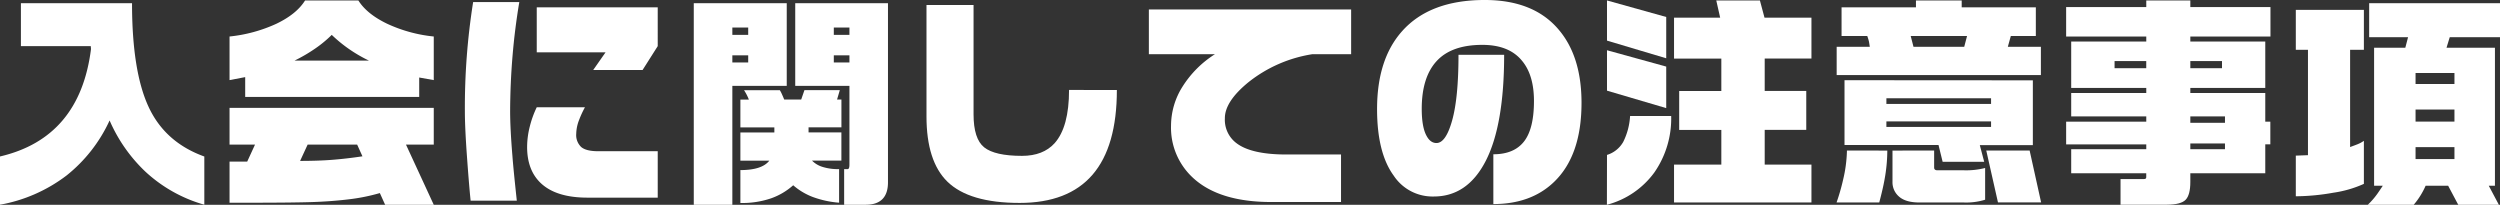 <svg id="レイヤー_1" data-name="レイヤー 1" xmlns="http://www.w3.org/2000/svg" viewBox="0 0 771.22 63.17"><rect x="0" y="0" width="771.22" height="63.17" fill="#333333" stroke="none"/><defs><style>.cls-1{fill:#fff;}</style></defs><title>admission-ttl-caution</title><path class="cls-1" d="M40.92,2.08Q40.92,23,46,34T63.22,49.37V64.24A44.59,44.59,0,0,1,45,54,48.13,48.13,0,0,1,34,38.25a46.38,46.38,0,0,1-13.31,17,47.75,47.75,0,0,1-20.54,9V49.37q24.64-5.73,28.11-33.13l-.07-.92H6.64V2.08Z" transform="translate(-0.19 -1.09)"/><path class="cls-1" d="M110.74,1.23q2.62,4.18,8.89,7.19A44.7,44.7,0,0,0,134,12.35V25.8L129.51,25v6H75.83V24.88L71,25.8V12.35a45.63,45.63,0,0,0,14.38-3.9q6.3-3,8.92-7.22ZM134,34.37V45.7h-8.57L134,64.26H119l-1.63-3.61a59,59,0,0,1-9.77,1.95q-5.52.67-11.9.85t-18.77.18H71V50.94h5.45l2.41-5.24H71V34.37Zm-43-14.59H114a43.71,43.71,0,0,1-11.47-7.93,37.09,37.09,0,0,1-5.1,4.21A48.75,48.75,0,0,1,91.06,19.78Zm1.77,30.95q5.67,0,10.06-.35T112,49.31l-1.63-3.61H95.09Z" transform="translate(-0.19 -1.09)"/><path class="cls-1" d="M160.39,1.72Q159,10,158.3,18.37t-.74,17q0,5.31.71,13.88.28,3.82,1.35,13.74H145.37q-.5-4.89-1.13-13.67t-.64-13.74a206.73,206.73,0,0,1,2.55-33.85Zm42.7,60.34H181.42q-9.49,0-14.23-4.32-4.39-4-4.39-11.33a25.78,25.78,0,0,1,.81-6.23,30.29,30.29,0,0,1,2.16-6h14.87a31.64,31.64,0,0,0-1.84,4,12.4,12.4,0,0,0-.85,4.18,5.08,5.08,0,0,0,1.52,4.07q1.52,1.31,5.28,1.31h18.34Zm0-46.74-4.67,7.36H183.19L187,17.23H165.77V3.35h37.32Z" transform="translate(-0.19 -1.09)"/><path class="cls-1" d="M242.89,2.08V27.57H226.11V64.26h-11.9V2.08Zm-16.78,9.77H231V9.58h-4.89Zm0,8.5H231v-2.2h-4.89Zm14.66,8.57a9.43,9.43,0,0,1,.53,1q.46,1,.81,1.88h5.24l1-2.9h10.91l-.85,2.9h1.35v8.57H249.62v1.56h10.13v8.71h-9.06a7.76,7.76,0,0,0,3.15,1.91,16,16,0,0,0,5.2.71V63.62a30.23,30.23,0,0,1-8.11-1.76,20,20,0,0,1-6.05-3.62,20.44,20.44,0,0,1-6.73,4,27.6,27.6,0,0,1-9.56,1.47V53.56q6.66,0,8.92-2.9h-8.92V41.95h10.48V40.39H228.59V31.82h2.62a15.49,15.49,0,0,0-1.49-2.9ZM274.12,2.08V57.32q0,6.94-6.94,6.94H260.6v-11h1.06q.57,0,.57-1.35V27.57H245.51V2.08Zm-16.71,9.77h4.82V9.58h-4.82Zm0,8.5h4.82v-2.2h-4.82Z" transform="translate(-0.19 -1.09)"/><path class="cls-1" d="M344.73,28.85q0,34.84-30,34.84-15.58,0-22.31-6.59Q286,50.8,286,37V2.64h14.52V36.35q0,7.58,3.29,10.2t11.65,2.62q6.52,0,10.06-3.9,4.46-5,4.46-16.43Z" transform="translate(-0.19 -1.09)"/><path class="cls-1" d="M417,17.8h-11.9a42.07,42.07,0,0,0-19.76,8.64q-7.3,5.95-7.29,11.12a9,9,0,0,0,3.61,7.72q4.6,3.47,15.37,3.47h16.85V63.41H392.39q-16.08,0-24.15-7.44a21,21,0,0,1-6.8-16.15,22.63,22.63,0,0,1,3.54-12A32,32,0,0,1,375,17.8h-20.4V4H417Z" transform="translate(-0.19 -1.09)"/><path class="cls-1" d="M488.07,32.81q0,16.29-8.5,24.43-7.08,6.8-18.7,6.8V48.68q6.37,0,9.45-3.93t3.08-12.5q0-7.93-3.61-12.32-4-5-12.32-5-9.49,0-14.09,5t-4.6,14.73q0,5.52,1.42,8.21,1.2,2.34,3.12,2.34,2.9,0,4.85-7t1.95-20.22H464.2q0,21.67-5.67,32.72t-16.15,11a14.35,14.35,0,0,1-12.25-6.44Q425,48.25,425,34.73q0-15.3,7.65-23.94,8.57-9.7,25.57-9.7,15.09,0,22.8,9.14Q488.07,18.51,488.07,32.81Z" transform="translate(-0.19 -1.09)"/><path class="cls-1" d="M514.2,6.33V19.07l-18.27-5.45V1.23Zm0,15.3V34.44l-18.27-5.38V16.59ZM495.93,48.88a8.69,8.69,0,0,0,5-4,20.45,20.45,0,0,0,2.12-8h12.68a29.16,29.16,0,0,1-5.17,17.38,26.38,26.38,0,0,1-14.66,10ZM543.1,1.23l1.42,5.31H559V19.15H544.58v10H557.4v12H544.58V51.86H559V63.55H516.61V51.86H531.2V41.17h-13v-12h13v-10H516.61V6.54h14.23l-1.2-5.31Z" transform="translate(-0.19 -1.09)"/><path class="cls-1" d="M605.35,1.23V3.35h22.87V12.2H620.5l-.92,3.33h10.2v8.71h-63V15.53H577c-.1-.66-.18-1.18-.25-1.56a13.68,13.68,0,0,0-.53-1.77h-7.93V3.35h22.95V1.23ZM582.4,47.54a49.94,49.94,0,0,1-.85,8.92q-.5,2.83-1.63,7.08H566.75a63.63,63.63,0,0,0,2-6.94,42.07,42.07,0,0,0,1.2-9.07Zm44.9-21.67v20H610.94L612.29,51H599.47l-1.27-5.17h-29v-20Zm-45.18,7.29h32.29V31.4H582.12Zm0,7.08h32.29v-1.7H582.12Zm14.73,7.29v5.24q0,.85,1,.85h8.07a23.67,23.67,0,0,0,6.66-.71V62.7a19.82,19.82,0,0,1-6.73.85h-13.6q-4.18,0-6.23-1.81A5.82,5.82,0,0,1,584,57.18V47.54Zm-6.37-32h15.65L607,12.2H589.62Zm35.83,32,3.54,16H616.54l-3.61-16Z" transform="translate(-0.19 -1.09)"/><path class="cls-1" d="M675.88,1.23V3.28H700.6v9.07H675.88V13.9H699V28.21H675.88v1.56H699v8.85h1.56v7H699v8.92H675.88v2.69q0,4-1.45,5.49t-5.77,1.52H654.35V56.32h7.29q.64,0,.64-.57v-1.2H639.13V47.12h23.16V45.63H637.57v-7h24.72V37H639.13V29.77h23.16V28.21H639.13V13.9h23.16V12.35H637.57V3.28h24.72V1.23ZM652.51,22.12h9.77v-2.2h-9.77Zm23.37,0h9.77v-2.2h-9.77Zm0,16.86h10.69V37H675.88Zm0,8.14h10.69V45.35H675.88Z" transform="translate(-0.19 -1.09)"/><path class="cls-1" d="M729.42,4.13V16.45h-4.25v30q1.56-.57,2.44-.92a9.27,9.27,0,0,0,1.81-1V57.81A34.9,34.9,0,0,1,720,60.54a67.46,67.46,0,0,1-11.58,1.1V49.1l3.75-.14V16.45h-3.75V4.13Zm42-2.05V12.56H755.91l-1,3.26h14.94V58.38h-1.91l3.12,5.88H758.53l-3.12-5.88h-6.94a23.57,23.57,0,0,1-3.68,5.88H730.63a23.74,23.74,0,0,0,3-3.47q.64-.92,1.63-2.41h-2.69V15.82h9.63l.85-3.26h-12V2.08ZM745.36,27h12v-3.4h-12Zm0,11.61h12V34.87h-12Zm0,11.54h12V46.48h-12Z" transform="translate(-0.19 -1.09)"/></svg>